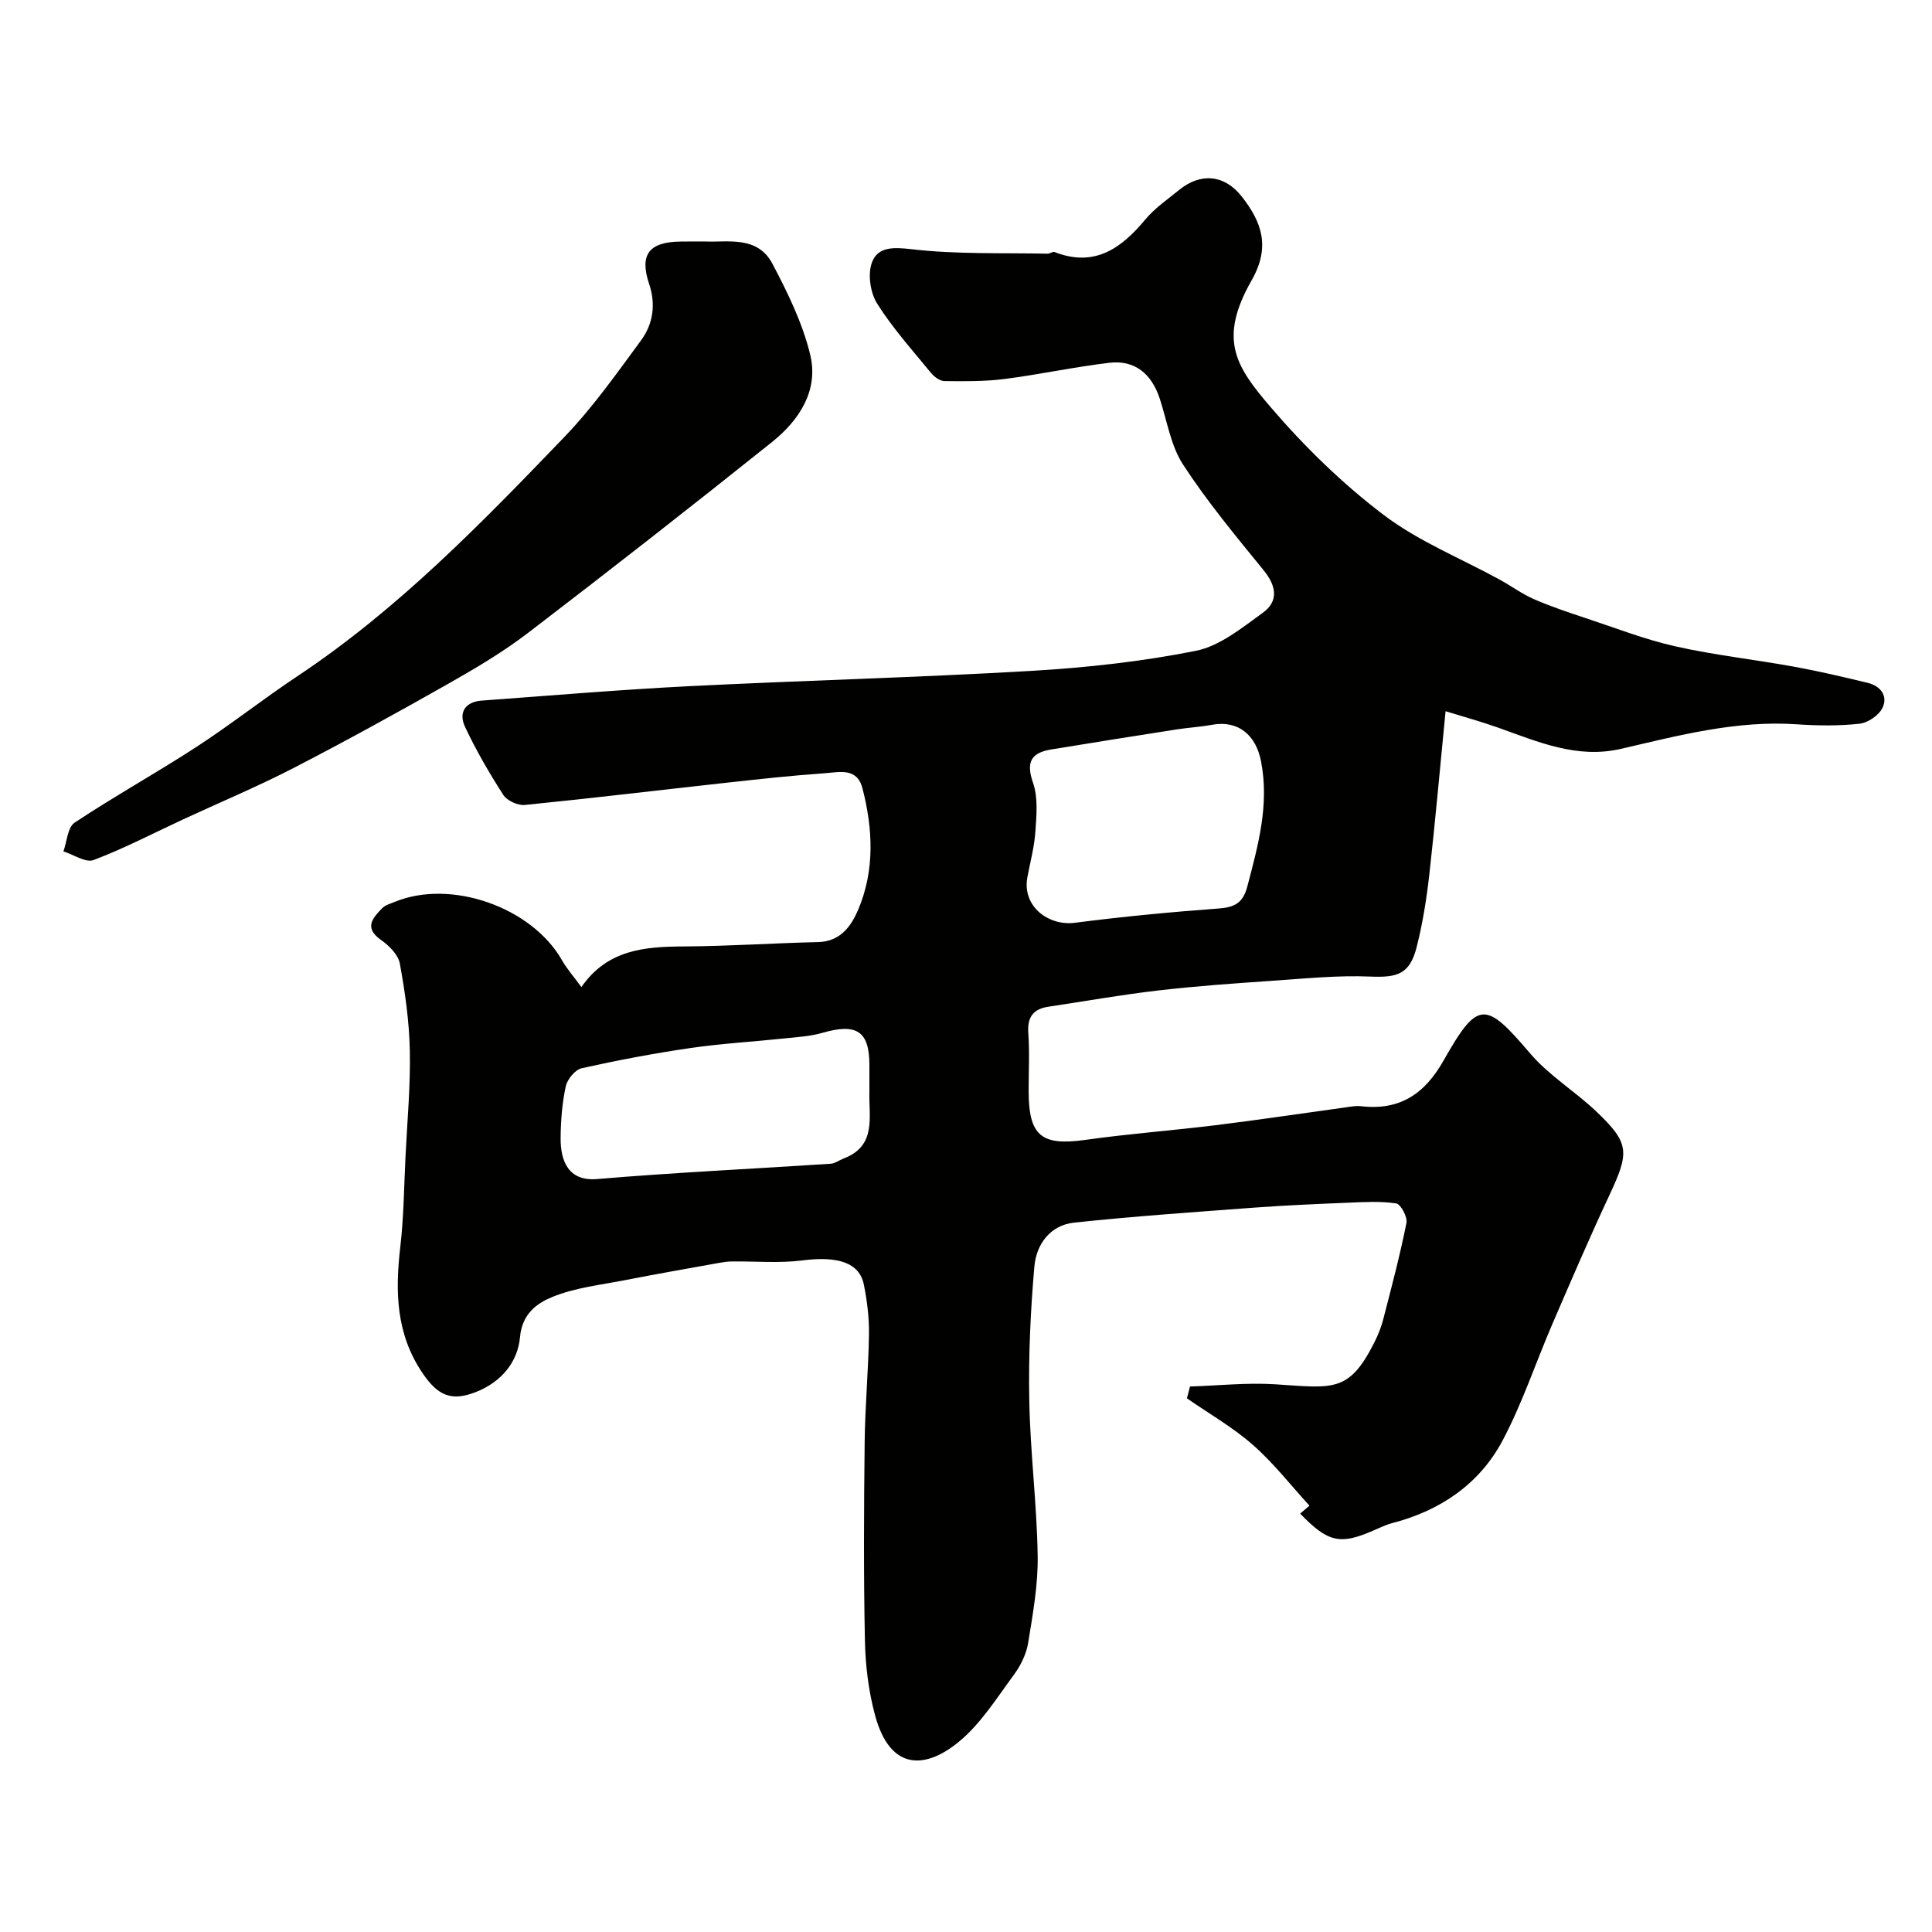 <svg enable-background="new 0 0 400 400" viewBox="0 0 400 400" xmlns="http://www.w3.org/2000/svg"><g fill="#010100"><path d="m269.18 313.38c.82-.7 1.63-1.39 1.93-1.65-3.88-4.23-7.43-8.82-11.7-12.57-4.17-3.66-9.08-6.47-13.67-9.65.21-.82.43-1.63.64-2.45 5.87-.18 11.77-.83 17.6-.46 11.98.77 15.26 1.82 20.52-8.58.79-1.55 1.46-3.21 1.89-4.89 1.71-6.62 3.46-13.23 4.8-19.93.25-1.22-1.18-3.89-2.11-4.04-3.27-.5-6.67-.29-10.02-.15-6.43.26-12.87.54-19.29 1.01-12.47.93-24.95 1.79-37.38 3.11-4.94.52-7.83 4.48-8.23 9.05-.81 9.23-1.24 18.53-1.06 27.79.2 10.71 1.57 21.4 1.74 32.11.1 6.01-1 12.07-1.97 18.05-.37 2.29-1.52 4.66-2.91 6.55-3.54 4.8-6.81 10.07-11.3 13.82-6.86 5.73-14.33 6.39-17.5-5.41-1.35-5.01-1.99-10.33-2.09-15.53-.28-13.66-.21-27.33-.05-40.99.08-7.44.78-14.87.89-22.31.05-3.42-.38-6.9-1.05-10.26-.92-4.64-5.47-5.98-12.79-5.04-4.78.61-9.7.15-14.56.21-.81.01-1.62.11-2.42.26-6.55 1.18-13.1 2.32-19.63 3.6-5.1 1-10.42 1.56-15.15 3.51-3.12 1.28-6.21 3.44-6.65 8.3-.45 5.06-3.76 9.22-9.02 11.32-5.18 2.07-7.97.79-11.09-3.77-5.59-8.18-5.75-16.98-4.67-26.26.72-6.22.77-12.53 1.08-18.8.36-7.27 1.04-14.54.89-21.8-.12-6.03-.98-12.09-2.07-18.04-.33-1.82-2.22-3.71-3.88-4.87-3.6-2.52-1.77-4.53.22-6.58.65-.66 1.71-.95 2.62-1.32 11.65-4.78 28.35 1.1 34.61 12.08 1.04 1.83 2.47 3.43 4.02 5.56 5.4-7.78 13.12-8.37 21.23-8.41 9.26-.05 18.52-.69 27.79-.9 4.63-.11 6.87-3.36 8.3-6.73 3.44-8.15 3.05-16.68.87-25.12-1.13-4.37-4.85-3.31-7.8-3.11-6.72.47-13.42 1.2-20.12 1.94-14 1.54-27.98 3.23-42 4.63-1.44.14-3.68-.9-4.45-2.1-2.91-4.52-5.62-9.21-7.91-14.07-1.37-2.91-.03-5.18 3.45-5.44 14.29-1.04 28.57-2.26 42.88-2.98 23.63-1.19 47.29-1.79 70.9-3.17 11.42-.67 22.9-1.92 34.1-4.16 4.94-.99 9.5-4.74 13.8-7.84 3.4-2.45 2.85-5.6.18-8.87-5.78-7.1-11.67-14.19-16.65-21.84-2.56-3.93-3.31-9.06-4.83-13.67-1.71-5.19-5.21-8.02-10.42-7.41-7.28.86-14.47 2.43-21.75 3.36-4.09.52-8.27.48-12.4.43-.95-.01-2.13-.89-2.8-1.71-3.83-4.68-7.92-9.23-11.13-14.32-1.42-2.25-1.98-6.06-1.1-8.49 1.21-3.32 4.41-3.23 8.26-2.78 9.3 1.08 18.77.73 28.17.92.45.01 1.01-.48 1.36-.35 8.24 3.23 13.78-.66 18.8-6.7 1.97-2.37 4.63-4.19 7.05-6.16 4.46-3.63 9.41-3.14 12.95 1.39 4.16 5.31 5.97 10.42 2.04 17.33-6.98 12.25-3.28 17.84 3.91 26.24 6.98 8.15 14.83 15.82 23.37 22.3 7.25 5.51 16.02 9.02 24.1 13.45 2.39 1.31 4.61 2.96 7.09 4.04 3.49 1.52 7.12 2.73 10.74 3.93 6.16 2.04 12.26 4.43 18.57 5.84 8.1 1.82 16.39 2.72 24.57 4.21 5.11.93 10.17 2.12 15.21 3.34 2.67.64 4.22 2.74 3.05 5.17-.74 1.55-3.02 3.1-4.76 3.29-4.28.47-8.67.41-12.98.12-12.51-.86-24.43 2.31-36.4 5.08-9.16 2.12-17.26-1.49-25.52-4.42-3.41-1.21-6.91-2.17-10.8-3.37-1.19 12.1-2.15 23.04-3.38 33.94-.57 5.01-1.37 10.03-2.61 14.91-1.42 5.56-3.94 6.33-9.58 6.09-6.74-.29-13.53.41-20.28.87-7.87.54-15.76 1.09-23.59 2-7.62.88-15.19 2.23-22.79 3.37-3.15.47-4.39 2.15-4.16 5.43.28 3.98.07 7.99.07 11.99 0 9.35 2.65 11.43 11.75 10.15 8.93-1.26 17.93-1.93 26.88-3.03 8.93-1.1 17.82-2.44 26.73-3.66 1.14-.16 2.32-.41 3.44-.28 8 .93 13.18-2.5 17.12-9.48 7.11-12.57 8.65-12.32 17.93-1.43 3.9 4.57 9.3 7.83 13.7 12.02 6.86 6.54 6.87 8.38 2.72 17.24-4.13 8.82-7.97 17.78-11.83 26.72-3.47 8.04-6.23 16.45-10.32 24.15-4.8 9.02-12.88 14.5-22.83 17.09-1.41.37-2.74 1.03-4.08 1.61-6.76 2.93-9.26 2.36-15-3.57zm-56.49-131.66c-1.05 5.95 4.39 10.04 9.87 9.33 9.9-1.28 19.85-2.22 29.8-2.96 3.29-.25 4.99-1.16 5.88-4.54 2.24-8.52 4.58-16.88 2.85-25.9-1.05-5.47-4.72-8.59-10.16-7.59-2.4.44-4.85.58-7.26.95-8.69 1.36-17.37 2.73-26.04 4.16-4.11.68-5.26 2.57-3.76 6.88 1.07 3.05.73 6.71.5 10.06-.21 3.23-1.09 6.41-1.68 9.61zm-32.69 44.25c0-1.83 0-3.67 0-5.5-.01-6.97-2.64-8.68-9.7-6.64-2.48.72-5.14.88-7.74 1.15-6.52.69-13.09 1.06-19.58 2-7.57 1.1-15.1 2.53-22.56 4.19-1.35.3-2.97 2.3-3.29 3.76-.75 3.5-1.04 7.15-1.06 10.75-.02 4.57 1.53 8.94 7.54 8.43 16.1-1.36 32.25-2.11 48.37-3.17.9-.06 1.75-.72 2.63-1.06 6.98-2.64 5.22-8.65 5.39-13.91z"/><path d="m146.09 50c4.61.19 10.75-1.23 13.83 4.6 3.17 6.01 6.25 12.31 7.83 18.86 1.78 7.37-2.28 13.55-7.9 18.05-16.68 13.34-33.51 26.51-50.48 39.49-5.15 3.94-10.8 7.3-16.45 10.5-10.59 6-21.26 11.89-32.07 17.47-7.5 3.87-15.31 7.14-22.97 10.69-6.15 2.85-12.18 6.01-18.5 8.4-1.62.62-4.14-1.13-6.25-1.79.74-2.04.87-4.99 2.32-5.95 8.25-5.48 16.94-10.29 25.25-15.7 7.1-4.62 13.77-9.9 20.84-14.6 20.83-13.84 38.1-31.65 55.28-49.52 5.88-6.11 10.84-13.15 15.88-20 2.5-3.4 3.13-7.43 1.7-11.7-2.05-6.11-.03-8.71 6.52-8.79 1.49-.03 2.99-.01 5.17-.01z"/></g></svg>